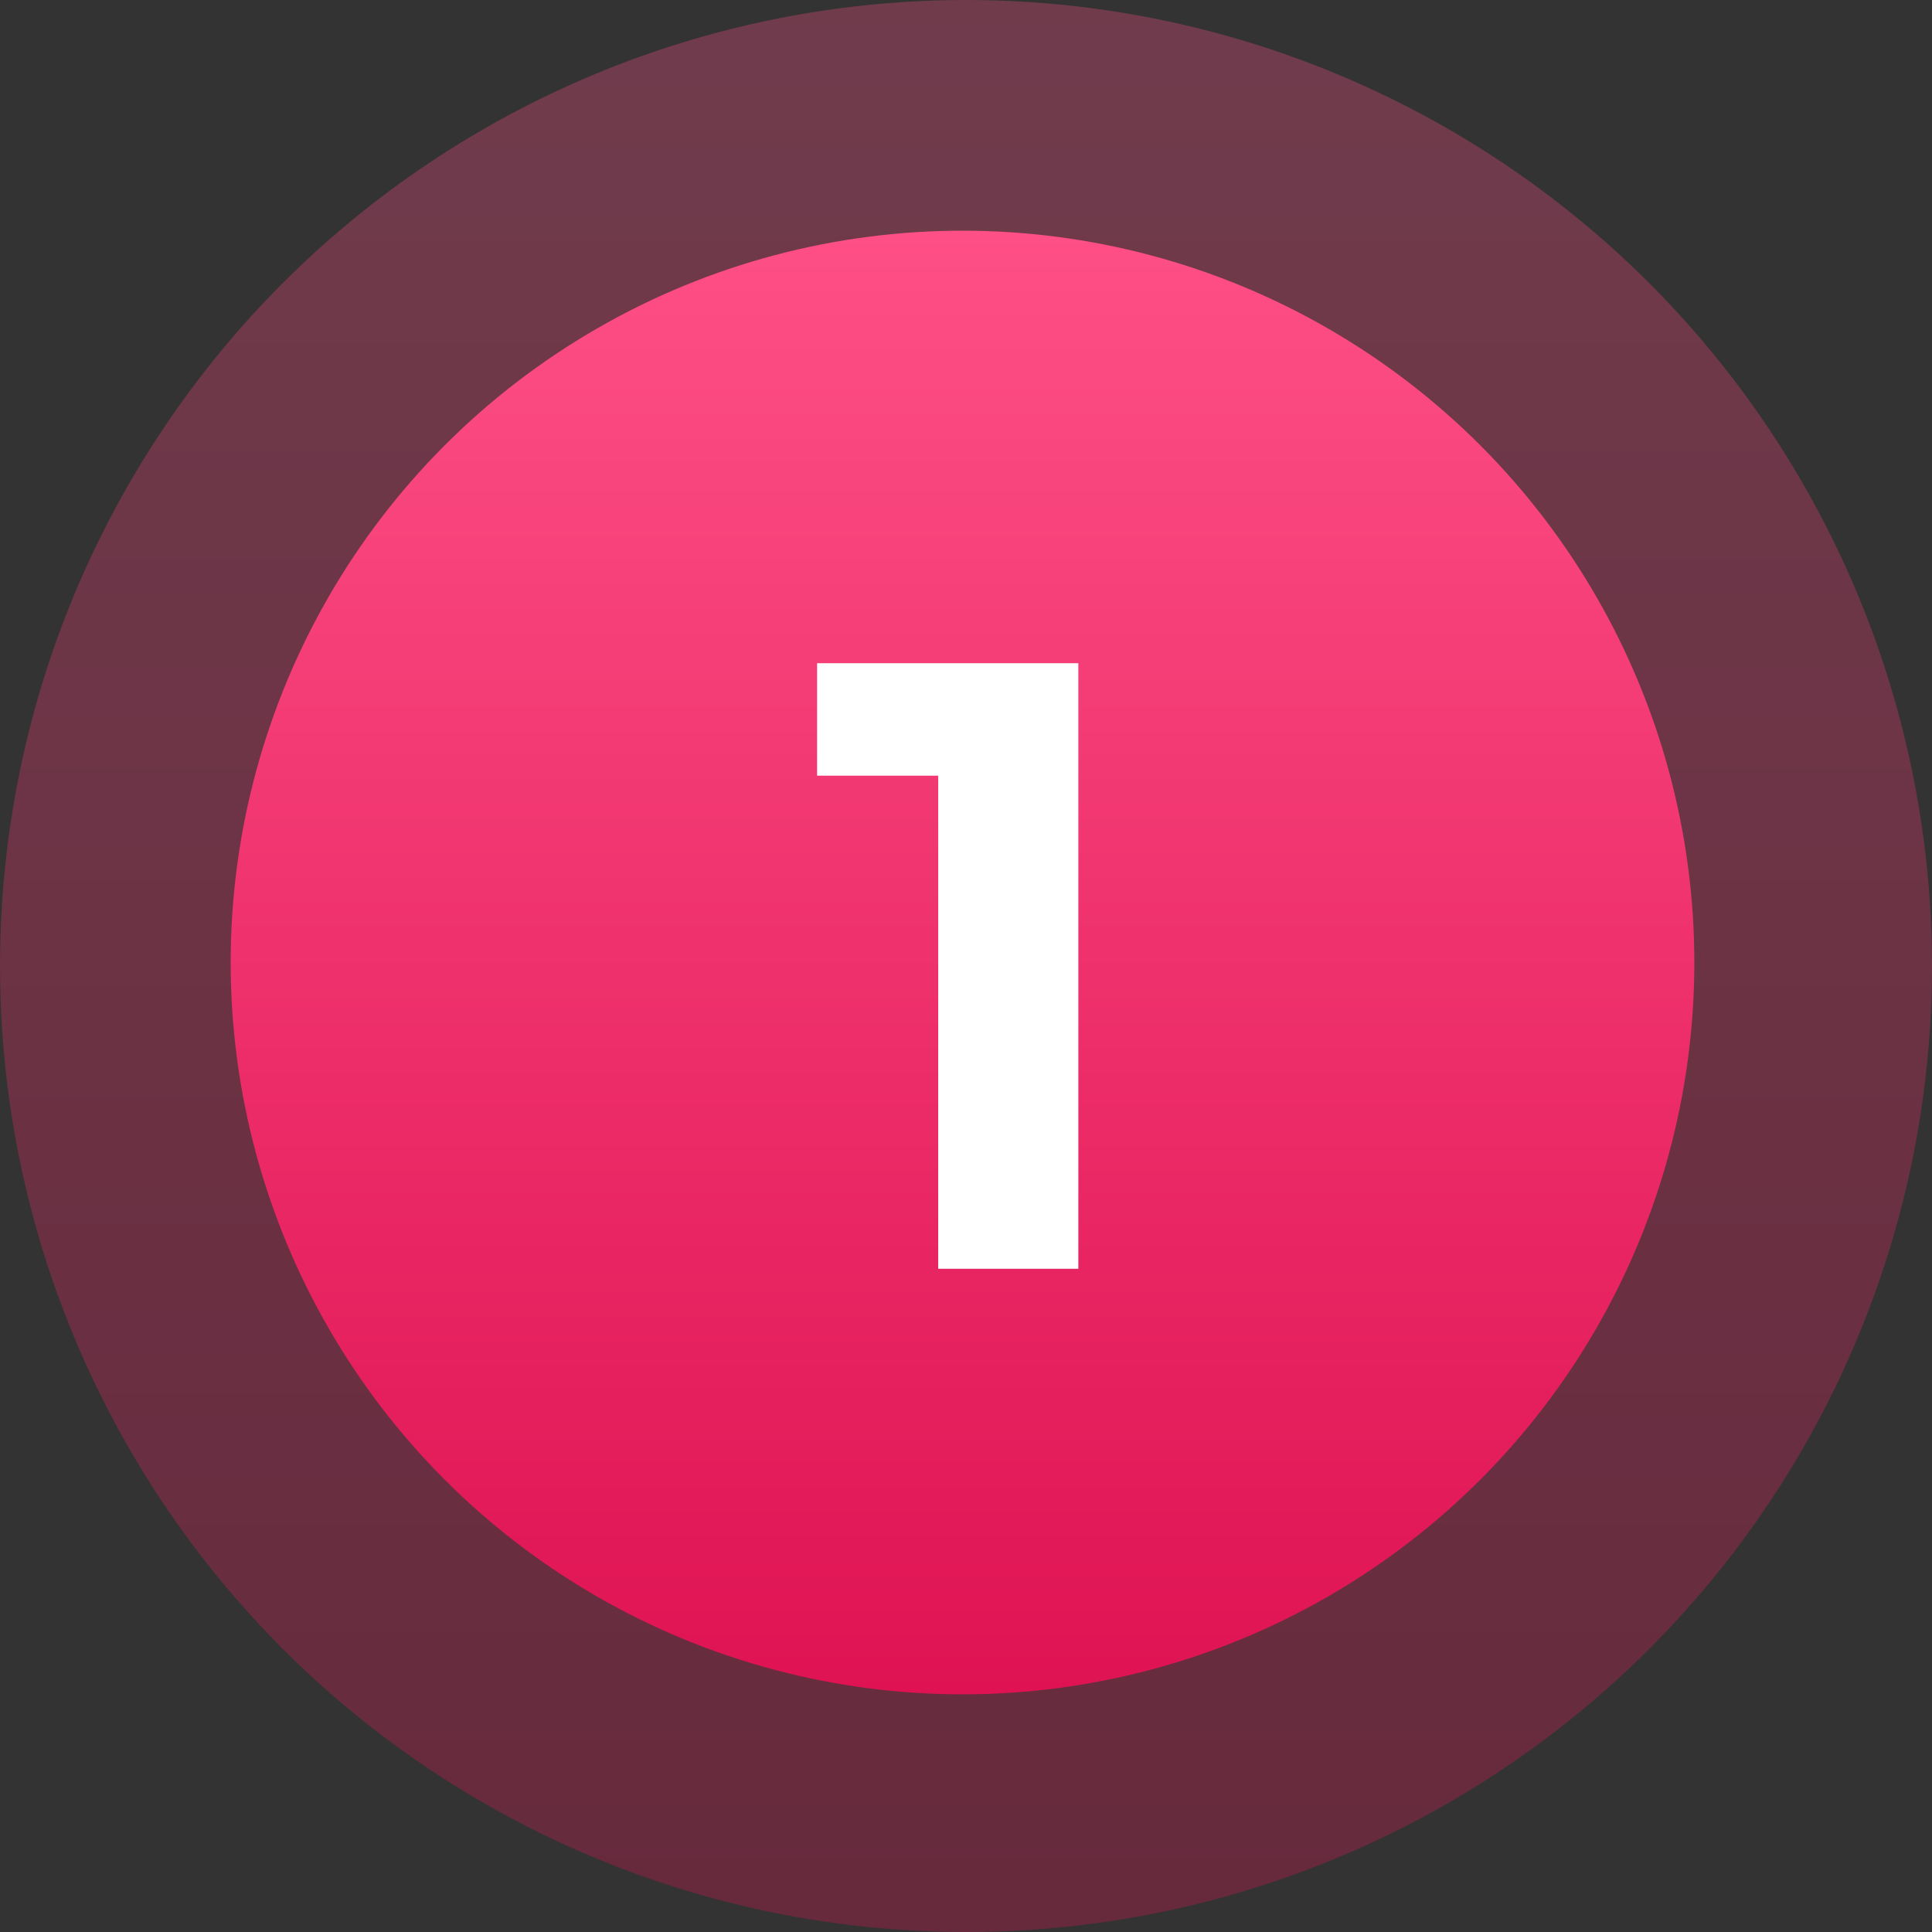 <?xml version="1.0" encoding="UTF-8"?> <svg xmlns="http://www.w3.org/2000/svg" width="67" height="67" viewBox="0 0 67 67" fill="none"><rect x="0" y="0" width="67" height="67" fill="#333333" stroke="none"/> <circle opacity="0.3" cx="33.5" cy="33.5" r="33.5" fill="url(#paint0_linear_1031_5148)"></circle> <circle cx="33.379" cy="33.379" r="25.379" fill="url(#paint1_linear_1031_5148)"></circle> <path d="M37.396 23V44H32.536V26.9H28.336V23H37.396Z" fill="white"></path> <defs> <linearGradient id="paint0_linear_1031_5148" x1="33.5" y1="0" x2="33.5" y2="67" gradientUnits="userSpaceOnUse"> <stop stop-color="#FE4F86"></stop> <stop offset="1" stop-color="#DF1353"></stop> </linearGradient> <linearGradient id="paint1_linear_1031_5148" x1="33.379" y1="8" x2="33.379" y2="58.758" gradientUnits="userSpaceOnUse"> <stop stop-color="#FE4F86"></stop> <stop offset="1" stop-color="#DF1353"></stop> </linearGradient> </defs> </svg> 